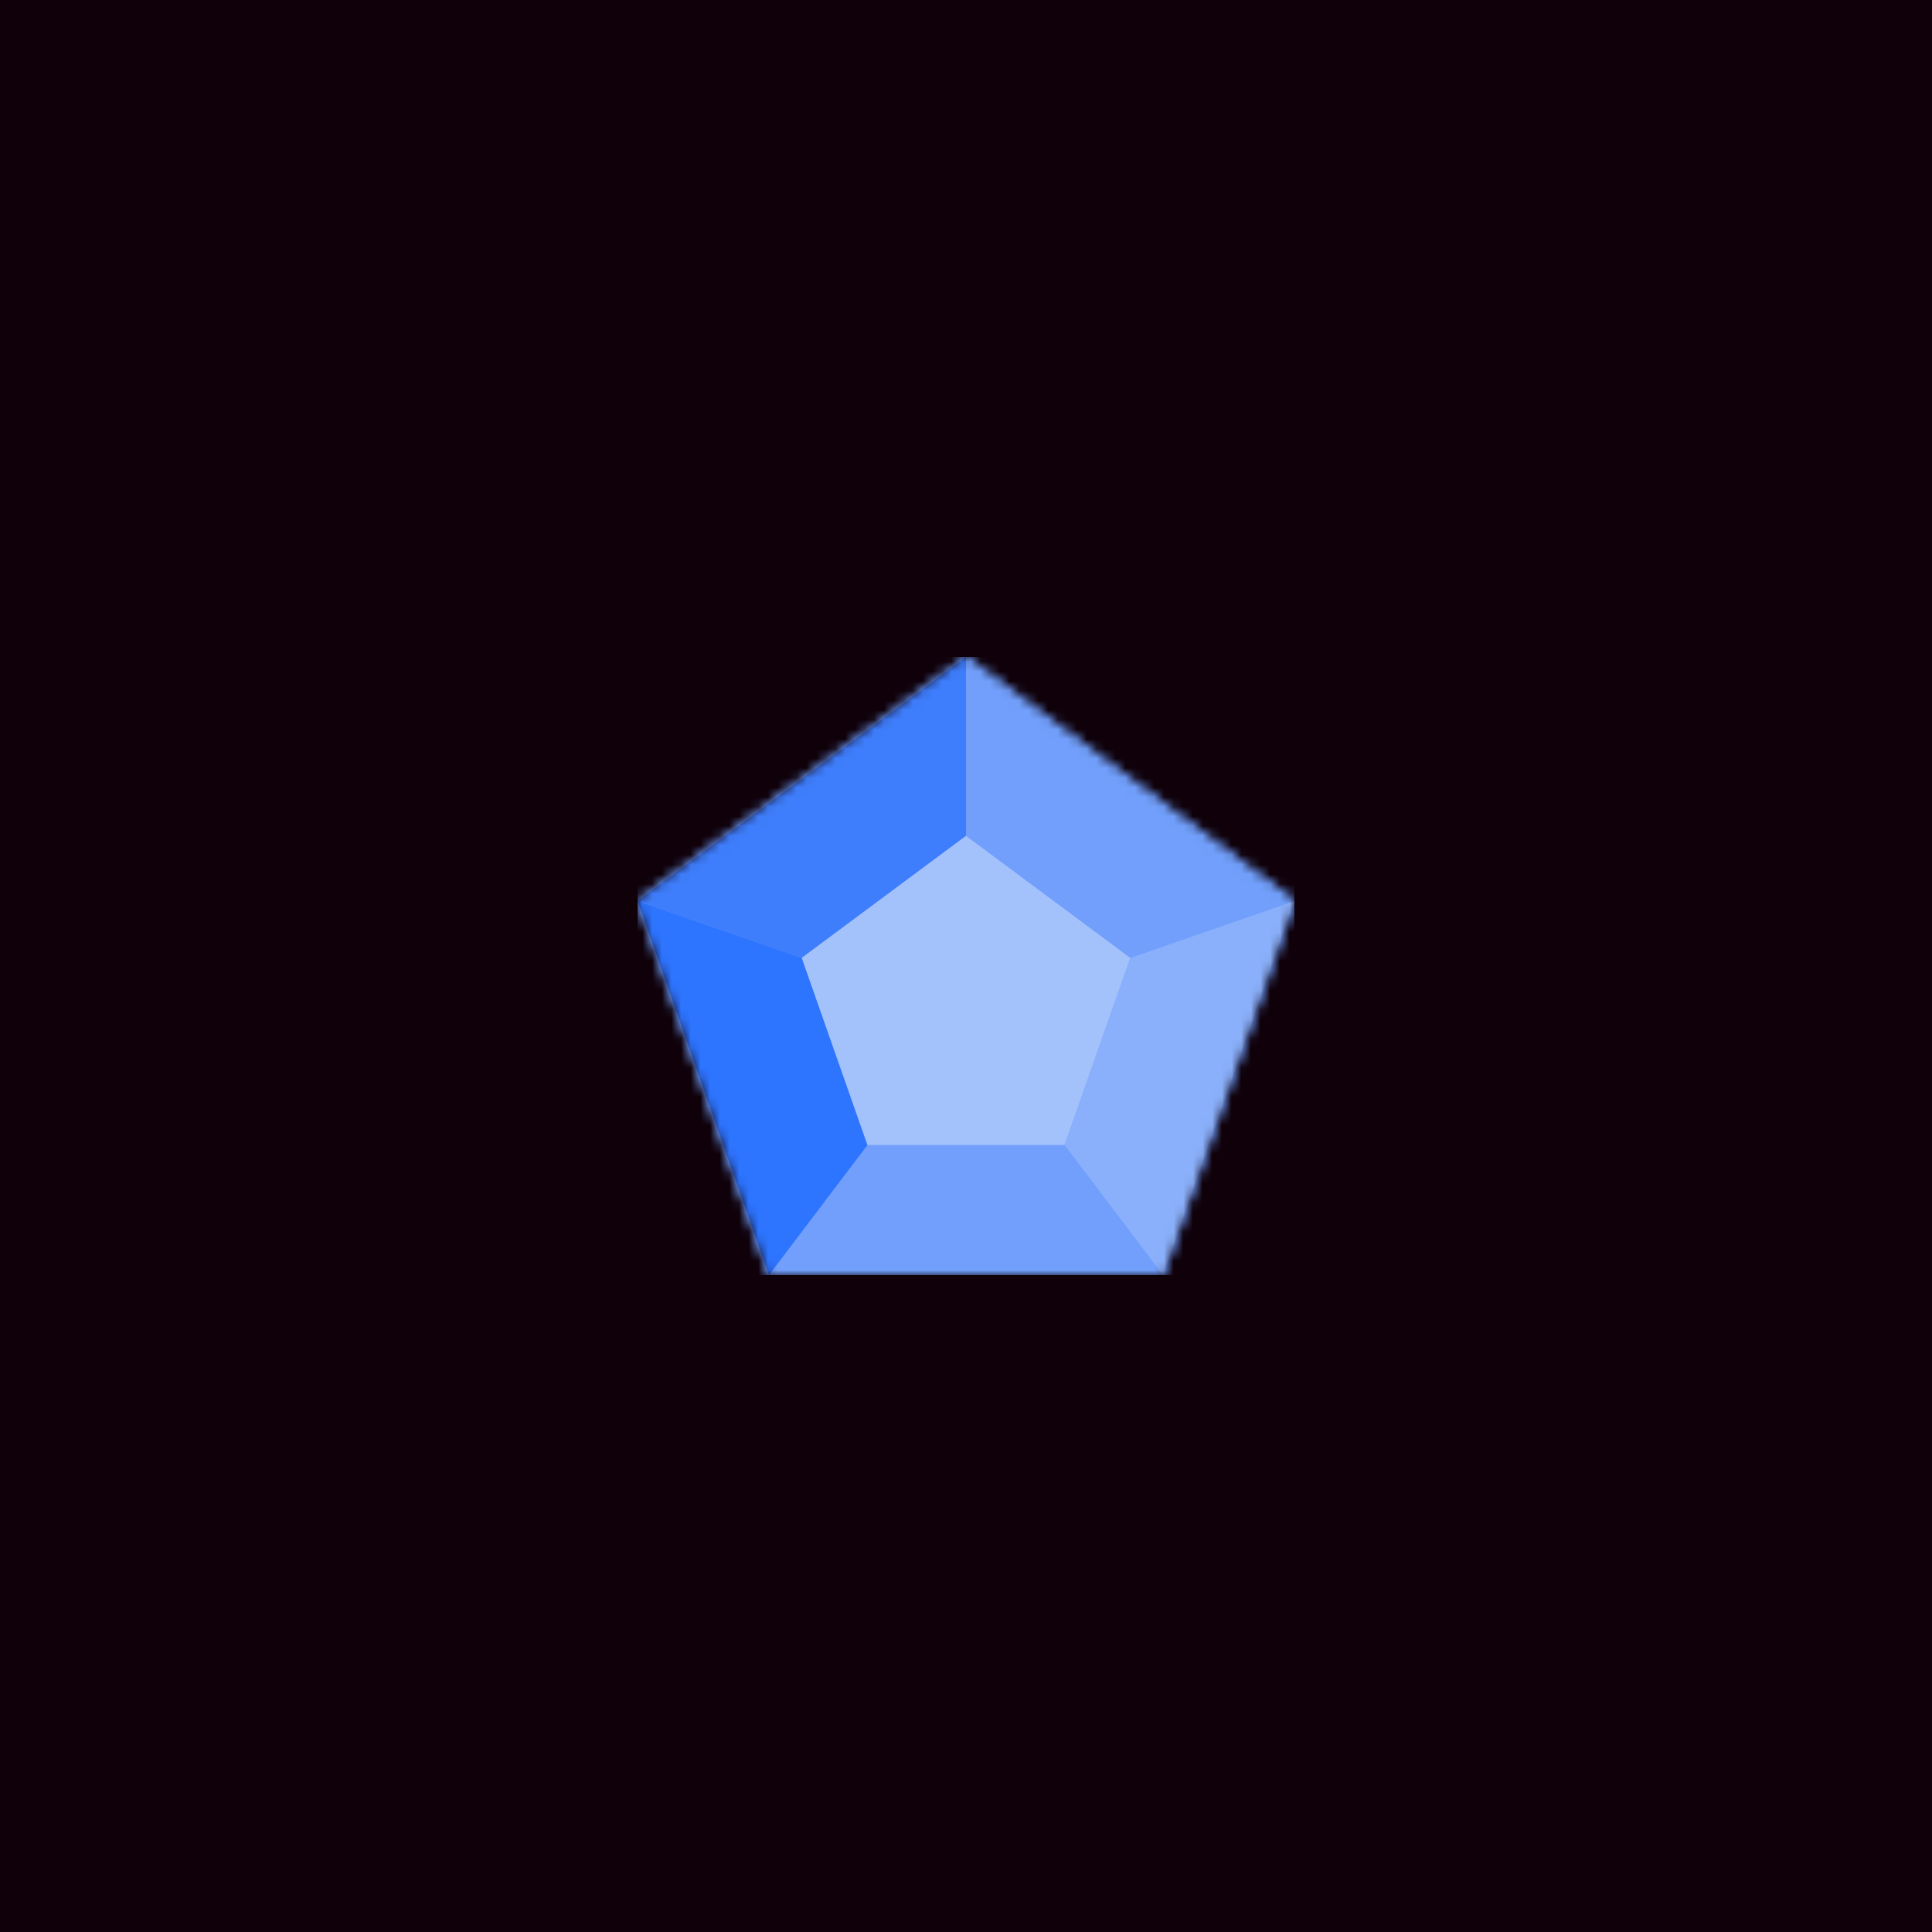 <svg xmlns="http://www.w3.org/2000/svg" style="width:100%;height:100%;transform:translate3d(0,0,0);content-visibility:visible" viewBox="0 0 200 200"><defs><clipPath id="a"><path d="M0 0h200v200H0z"/></clipPath><clipPath id="b"><path d="M0 0h68v64H0z"/></clipPath><clipPath id="d"><path d="M0 0h200v200H0z"/></clipPath><mask id="c" mask-type="alpha"><g style="display:block"><path fill="#0054FF" d="M34-6.737 0-32-34-6.737-20.4 32h40.8L34-6.737z" transform="translate(34 32)"/><path fill="#C4C4C4" d="M34-6.737 0-32-34-6.737-20.4 32h40.8L34-6.737z" transform="translate(34 32)"/></g></mask></defs><g clip-path="url(#a)"><path fill="#0F0009" d="M-100-100h200v200h-200v-200z" transform="translate(100 100)" style="display:block"/><g clip-path="url(#b)" transform="translate(66 68)" style="display:block"><g mask="url(#c)" style="display:block"><g clip-path="url(#d)" transform="translate(-66 -68)"><path fill="#6F9FFF" d="M-100-100h200v200h-200v-200z" transform="translate(100 100)" style="display:block"/><path fill="#6F9FFF" d="M34-6.737 0-32-34-6.737-20.4 32h40.8L34-6.737z" transform="translate(100 100.001)" style="display:block"/><path fill="#719FFB" d="M10.2-6.737 20.4 6.737h-40.8l10.2-13.474h20.4z" transform="translate(100 125.264)" style="display:block"/><path fill="#8AB0FB" d="m-11.9 5.895 10.2 13.473 13.6-38.736-17 5.894-6.8 19.369z" transform="translate(122.1 112.632)" style="display:block"/><path fill="#2D74FF" d="M11.9 5.895 1.7 19.368l-13.6-38.736 17 5.894 6.8 19.369z" transform="translate(77.9 112.632)" style="display:block"/><path fill="#3E7DFB" d="M17-15.579V2.947L0 15.579l-17-5.895 34-25.263z" transform="translate(83 83.58)" style="display:block"/><path fill="#719FFB" d="M-17-15.579V2.947L0 15.579l17-5.895-34-25.263z" transform="translate(117 83.58)" style="display:block"/><path fill="#A3C1FB" d="M17-3.368 0-16-17-3.368-10.2 16h20.4L17-3.368z" transform="translate(100 102.527)" style="display:block"/></g></g></g></g></svg>